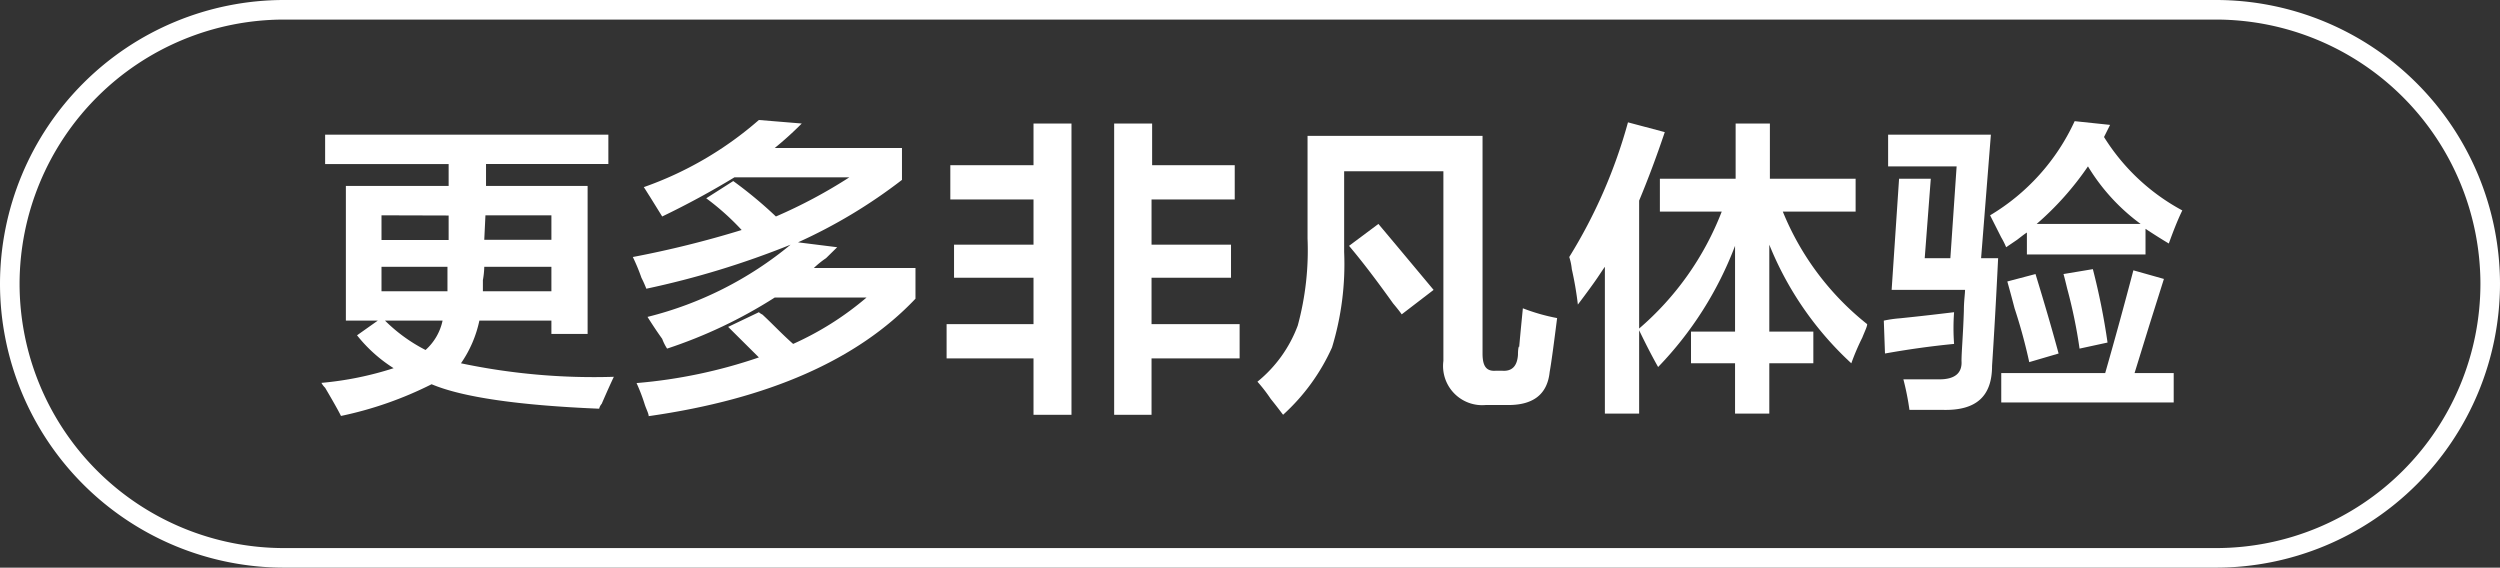 <svg id="图层_1" data-name="图层 1" xmlns="http://www.w3.org/2000/svg" width="127.72" height="29" viewBox="0 0 127.72 29">
  <rect x="0" y="0" width="127.72" height="29" fill="#333333" stroke="none"/>
  <defs>
    <style>
      .cls-1 {
        fill: #fff;
      }
    </style>
  </defs>
  <g>
    <path class="cls-1" d="M-583.91,368.8v-.68h-3.68a6,6,0,0,1-.94,2.18,32.93,32.93,0,0,0,7.81.69c-.12.25-.33.71-.62,1.38a.57.57,0,0,0-.13.25c-4.12-.17-7-.59-8.56-1.25a18.88,18.88,0,0,1-4.63,1.62q-.18-.37-.81-1.44a1.1,1.1,0,0,1-.19-.25,16.86,16.86,0,0,0,3.69-.75,7.48,7.48,0,0,1-1.87-1.68l1.06-.75h-1.63v-6.88h5.25v-1.12h-6.31v-1.5H-581v1.5h-6.25v1.12h5.19v7.56Zm-8.68-6.06V364h3.43v-1.25Zm3.37,3.88v-1.25h-3.37v1.25Zm-3.19,1.5a8.28,8.28,0,0,0,2.07,1.5,2.78,2.78,0,0,0,.87-1.5Zm5.07-2.75a4.19,4.19,0,0,1-.07.68v.57h3.5v-1.25Zm3.43-2.63h-3.37l-.06,1.25h3.43Z" transform="translate(612.08 -351.74)"/>
    <path class="cls-1" d="M-578,369.55a2.57,2.57,0,0,1-.25-.5c-.21-.29-.46-.66-.75-1.12a18.44,18.44,0,0,0,7.31-3.69,44.33,44.33,0,0,1-7.37,2.25,6,6,0,0,0-.25-.56,9.9,9.9,0,0,0-.44-1.06,51.86,51.86,0,0,0,5.56-1.38,12.91,12.91,0,0,0-1.81-1.62l1.38-.88a21.56,21.56,0,0,1,2.18,1.81,25.69,25.69,0,0,0,3.75-2h-5.87c-1.17.71-2.4,1.38-3.69,2l-.62-1c-.13-.2-.23-.37-.32-.5a18,18,0,0,0,5.88-3.43l2.19.18a17.33,17.33,0,0,1-1.38,1.25H-566v1.63a26.52,26.52,0,0,1-5.31,3.19l2,.25-.57.56a4.63,4.63,0,0,0-.62.5h5.19V367q-4.44,4.69-13.63,6c0-.12-.1-.31-.19-.56a9.24,9.24,0,0,0-.43-1.13,25.9,25.9,0,0,0,6.25-1.31l-1.57-1.56,1.57-.75a.7.7,0,0,0,.18.12c.5.46,1,1,1.57,1.5a15.57,15.57,0,0,0,3.75-2.37h-4.69A24.44,24.44,0,0,1-578,369.55Z" transform="translate(612.08 -351.74)"/>
    <path class="cls-1" d="M-563.53,361.93v-1.75h4.25v-2.13h1.94v14.88h-1.94v-2.88h-4.44V368.3h4.44v-2.37h-4.06v-1.69h4.06v-2.31Zm8.37,11V358.05h1.94v2.13H-549v1.75h-4.25v2.31h4.06v1.69h-4.06v2.37h4.5v1.75h-4.5v2.88Z" transform="translate(612.08 -351.74)"/>
    <path class="cls-1" d="M-546.53,372.93c-.13-.17-.33-.44-.63-.81a8,8,0,0,0-.68-.88,6.7,6.7,0,0,0,2.06-2.87,14.65,14.65,0,0,0,.5-4.44v-5.25h8.94V369.8c0,.63.18.92.68.88h.32q.75.06.81-.81c0-.38.06-.5.06-.38.08-.91.15-1.58.19-2a9.94,9.94,0,0,0,1.75.5c-.17,1.34-.29,2.25-.38,2.75-.12,1.17-.87,1.73-2.25,1.69h-1a2,2,0,0,1-2.18-2.25v-9.69h-5.07v4.13a14.6,14.6,0,0,1-.62,4.87A10.37,10.37,0,0,1-546.53,372.93Zm6.06-5.13c-.08-.12-.23-.31-.44-.56q-1.3-1.82-2.25-2.94l1.5-1.12.94,1.12,1.88,2.25Z" transform="translate(612.08 -351.74)"/>
    <path class="cls-1" d="M-530.09,372.87v-7.5c-.09.12-.21.31-.38.56s-.5.71-1,1.37a17.12,17.12,0,0,0-.31-1.81,2.89,2.89,0,0,0-.13-.62,26.24,26.24,0,0,0,3-6.88l1.88.5c-.42,1.25-.86,2.42-1.31,3.5v10.88Zm2.81-10.32v-1.68h3.87v-2.82h1.75v2.82h4.38v1.68H-521a14.12,14.12,0,0,0,4.31,5.75c0,.13-.12.36-.25.69a11.8,11.8,0,0,0-.56,1.31,16.75,16.75,0,0,1-4.19-6.06v4.44h2.25v1.62h-2.25v2.57h-1.75V370.3h-2.25v-1.62h2.25V364.3a18.2,18.2,0,0,1-3.93,6.19c-.21-.37-.55-1-1-1.94a15,15,0,0,0,4.25-6Z" transform="translate(612.08 -351.74)"/>
    <path class="cls-1" d="M-515.78,369.8l-.06-1.68A6.19,6.19,0,0,1-515,368c1.17-.12,2.08-.23,2.75-.31a10.94,10.94,0,0,0,0,1.62C-513.49,369.43-514.66,369.6-515.78,369.8Zm1.25,2.88a13.44,13.44,0,0,0-.31-1.56H-513c.79,0,1.17-.32,1.13-.94,0-.46.08-1.31.12-2.56,0-.5.06-.86.06-1.07h-3.75l.38-5.68h1.62l-.31,4.06h1.31l.32-4.69h-3.5v-1.62h5.25l-.5,6.31h.87c-.12,2.46-.23,4.29-.31,5.5,0,1.54-.79,2.29-2.5,2.25Zm13.25-8.5c-.42-.25-.81-.5-1.19-.75v1.31h-6.06v-1.12c-.13.08-.29.21-.5.37l-.56.38a3.81,3.81,0,0,0-.25-.5l-.57-1.13a10.89,10.89,0,0,0,4.32-4.81l1.81.19-.31.62a10.64,10.64,0,0,0,4,3.75C-500.84,363-501.07,363.6-501.28,364.18Zm-8.56,8.12v-1.5h5.31q.75-2.62,1.44-5.25l1.56.44-.75,2.38q-.5,1.62-.75,2.43h2v1.5Zm1.43-2.06a27.55,27.55,0,0,0-.75-2.75c-.16-.62-.29-1.08-.37-1.37l1.44-.38c.41,1.34.81,2.69,1.18,4.06Zm3-10a15.23,15.23,0,0,1-2.62,2.94h5.31A10.18,10.18,0,0,1-505.41,360.24Zm-.43,9.31a25.31,25.31,0,0,0-.63-3.06c-.08-.33-.14-.58-.19-.75l1.5-.25a34.49,34.49,0,0,1,.75,3.75Z" transform="translate(612.08 -351.74)"/>
  </g>
  <path class="cls-1" d="M-498.86,380.74h-98.72a14.52,14.52,0,0,1-14.5-14.5,14.52,14.52,0,0,1,14.5-14.5h98.72a14.52,14.52,0,0,1,14.5,14.5A14.52,14.52,0,0,1-498.86,380.74Zm-98.72-28a13.52,13.52,0,0,0-13.5,13.5,13.51,13.51,0,0,0,13.5,13.5h98.72a13.51,13.51,0,0,0,13.5-13.5,13.52,13.52,0,0,0-13.5-13.5Z" transform="translate(612.08 -351.74)"/>
</svg>
